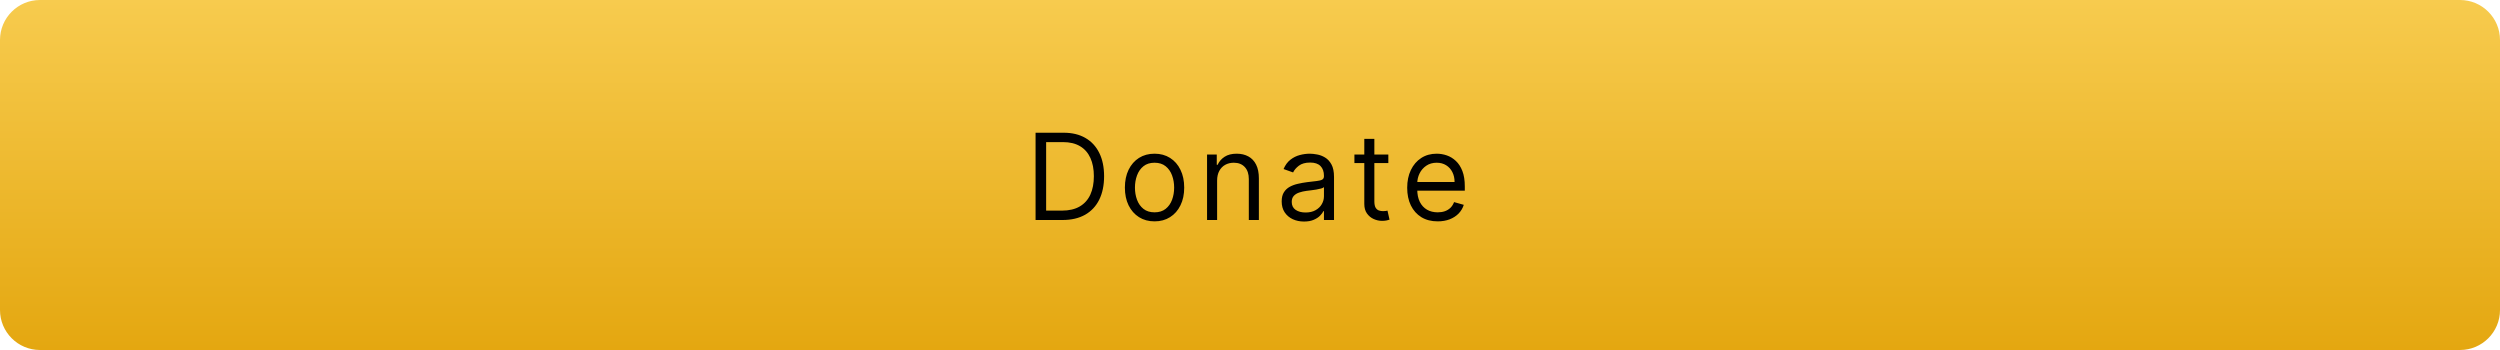 <svg width="500" height="70" viewBox="0 0 500 70" fill="none" xmlns="http://www.w3.org/2000/svg">
<g clip-path="url(#clip0_4348_841)">
<path d="M492 0H8C3.582 0 0 3.582 0 8V62C0 66.418 3.582 70 8 70H492C496.418 70 500 66.418 500 62V8C500 3.582 496.418 0 492 0Z" fill="url(#paint0_linear_4348_841)"/>
<path d="M212.5 44H207.114V26.546H212.739C214.432 26.546 215.881 26.895 217.085 27.594C218.29 28.287 219.213 29.284 219.855 30.585C220.497 31.881 220.818 33.432 220.818 35.239C220.818 37.057 220.494 38.622 219.847 39.935C219.199 41.242 218.256 42.247 217.017 42.952C215.778 43.651 214.273 44 212.5 44ZM209.227 42.125H212.364C213.807 42.125 215.003 41.847 215.952 41.29C216.901 40.733 217.608 39.94 218.074 38.912C218.54 37.883 218.773 36.659 218.773 35.239C218.773 33.83 218.543 32.617 218.082 31.599C217.622 30.577 216.935 29.793 216.02 29.247C215.105 28.696 213.966 28.421 212.602 28.421H209.227V42.125ZM230.909 44.273C229.727 44.273 228.69 43.992 227.798 43.429C226.912 42.867 226.219 42.08 225.719 41.068C225.224 40.057 224.977 38.875 224.977 37.523C224.977 36.159 225.224 34.969 225.719 33.952C226.219 32.935 226.912 32.145 227.798 31.582C228.69 31.02 229.727 30.739 230.909 30.739C232.091 30.739 233.125 31.02 234.011 31.582C234.903 32.145 235.597 32.935 236.091 33.952C236.591 34.969 236.841 36.159 236.841 37.523C236.841 38.875 236.591 40.057 236.091 41.068C235.597 42.08 234.903 42.867 234.011 43.429C233.125 43.992 232.091 44.273 230.909 44.273ZM230.909 42.466C231.807 42.466 232.545 42.236 233.125 41.776C233.705 41.315 234.134 40.71 234.412 39.96C234.69 39.21 234.83 38.398 234.83 37.523C234.83 36.648 234.69 35.832 234.412 35.077C234.134 34.321 233.705 33.71 233.125 33.244C232.545 32.778 231.807 32.545 230.909 32.545C230.011 32.545 229.273 32.778 228.693 33.244C228.114 33.71 227.685 34.321 227.406 35.077C227.128 35.832 226.989 36.648 226.989 37.523C226.989 38.398 227.128 39.21 227.406 39.96C227.685 40.71 228.114 41.315 228.693 41.776C229.273 42.236 230.011 42.466 230.909 42.466ZM243.423 36.125V44H241.411V30.909H243.354V32.955H243.525C243.832 32.29 244.298 31.756 244.923 31.352C245.548 30.943 246.354 30.739 247.343 30.739C248.229 30.739 249.005 30.921 249.67 31.284C250.335 31.642 250.852 32.188 251.221 32.92C251.59 33.648 251.775 34.568 251.775 35.682V44H249.763V35.818C249.763 34.79 249.496 33.989 248.962 33.415C248.428 32.835 247.695 32.545 246.763 32.545C246.121 32.545 245.548 32.685 245.042 32.963C244.542 33.242 244.147 33.648 243.857 34.182C243.567 34.716 243.423 35.364 243.423 36.125ZM260.803 44.307C259.973 44.307 259.22 44.151 258.544 43.838C257.868 43.52 257.331 43.062 256.933 42.466C256.536 41.864 256.337 41.136 256.337 40.284C256.337 39.534 256.484 38.926 256.78 38.46C257.075 37.989 257.47 37.619 257.964 37.352C258.459 37.085 259.004 36.886 259.601 36.756C260.203 36.619 260.808 36.511 261.416 36.432C262.212 36.33 262.857 36.253 263.351 36.202C263.851 36.145 264.214 36.051 264.442 35.92C264.675 35.79 264.791 35.562 264.791 35.239V35.17C264.791 34.33 264.561 33.676 264.101 33.21C263.646 32.744 262.956 32.511 262.03 32.511C261.07 32.511 260.317 32.722 259.771 33.142C259.226 33.562 258.842 34.011 258.621 34.489L256.712 33.807C257.053 33.011 257.507 32.392 258.075 31.949C258.649 31.5 259.274 31.188 259.95 31.011C260.632 30.829 261.303 30.739 261.962 30.739C262.382 30.739 262.865 30.79 263.411 30.892C263.962 30.989 264.493 31.19 265.004 31.497C265.521 31.804 265.95 32.267 266.291 32.886C266.632 33.506 266.803 34.335 266.803 35.375V44H264.791V42.227H264.689C264.553 42.511 264.325 42.815 264.007 43.139C263.689 43.463 263.266 43.739 262.737 43.966C262.209 44.193 261.564 44.307 260.803 44.307ZM261.109 42.5C261.905 42.5 262.575 42.344 263.121 42.031C263.672 41.719 264.087 41.315 264.365 40.821C264.649 40.327 264.791 39.807 264.791 39.261V37.42C264.706 37.523 264.518 37.617 264.229 37.702C263.945 37.781 263.615 37.852 263.24 37.915C262.871 37.972 262.51 38.023 262.158 38.068C261.811 38.108 261.53 38.142 261.314 38.17C260.791 38.239 260.303 38.349 259.848 38.503C259.399 38.651 259.036 38.875 258.757 39.176C258.484 39.472 258.348 39.875 258.348 40.386C258.348 41.085 258.607 41.614 259.124 41.972C259.646 42.324 260.308 42.5 261.109 42.5ZM277.667 30.909V32.614H270.883V30.909H277.667ZM272.86 27.773H274.871V40.25C274.871 40.818 274.954 41.244 275.119 41.528C275.289 41.807 275.505 41.994 275.766 42.091C276.033 42.182 276.315 42.227 276.61 42.227C276.832 42.227 277.013 42.216 277.156 42.193C277.298 42.165 277.411 42.142 277.496 42.125L277.906 43.932C277.769 43.983 277.579 44.034 277.335 44.085C277.09 44.142 276.781 44.17 276.406 44.17C275.837 44.17 275.281 44.048 274.735 43.804C274.195 43.56 273.746 43.188 273.388 42.688C273.036 42.188 272.86 41.557 272.86 40.795V27.773ZM287.54 44.273C286.279 44.273 285.191 43.994 284.276 43.438C283.367 42.875 282.665 42.091 282.171 41.085C281.683 40.074 281.438 38.898 281.438 37.557C281.438 36.216 281.683 35.034 282.171 34.011C282.665 32.983 283.353 32.182 284.234 31.608C285.12 31.028 286.154 30.739 287.336 30.739C288.018 30.739 288.691 30.852 289.356 31.079C290.021 31.307 290.626 31.676 291.171 32.188C291.717 32.693 292.151 33.364 292.475 34.199C292.799 35.034 292.961 36.062 292.961 37.284V38.136H282.87V36.398H290.915C290.915 35.659 290.768 35 290.472 34.42C290.183 33.841 289.768 33.383 289.228 33.048C288.694 32.713 288.063 32.545 287.336 32.545C286.535 32.545 285.842 32.744 285.256 33.142C284.677 33.534 284.231 34.045 283.918 34.676C283.606 35.307 283.45 35.983 283.45 36.705V37.864C283.45 38.852 283.62 39.69 283.961 40.378C284.308 41.06 284.788 41.58 285.401 41.938C286.015 42.29 286.728 42.466 287.54 42.466C288.069 42.466 288.546 42.392 288.972 42.244C289.404 42.091 289.776 41.864 290.089 41.562C290.401 41.256 290.643 40.875 290.813 40.42L292.756 40.966C292.552 41.625 292.208 42.205 291.725 42.705C291.242 43.199 290.646 43.585 289.935 43.864C289.225 44.136 288.427 44.273 287.54 44.273Z" fill="black"/>
</g>
<defs>
<linearGradient id="paint0_linear_4348_841" x1="250" y1="0" x2="250" y2="70" gradientUnits="userSpaceOnUse">
<stop stop-color="#F7CB4E"/>
<stop offset="1" stop-color="#E4A710"/>
</linearGradient>
<clipPath id="clip0_4348_841">
<rect width="500" height="70" fill="white"/>
</clipPath>
</defs>
</svg>
